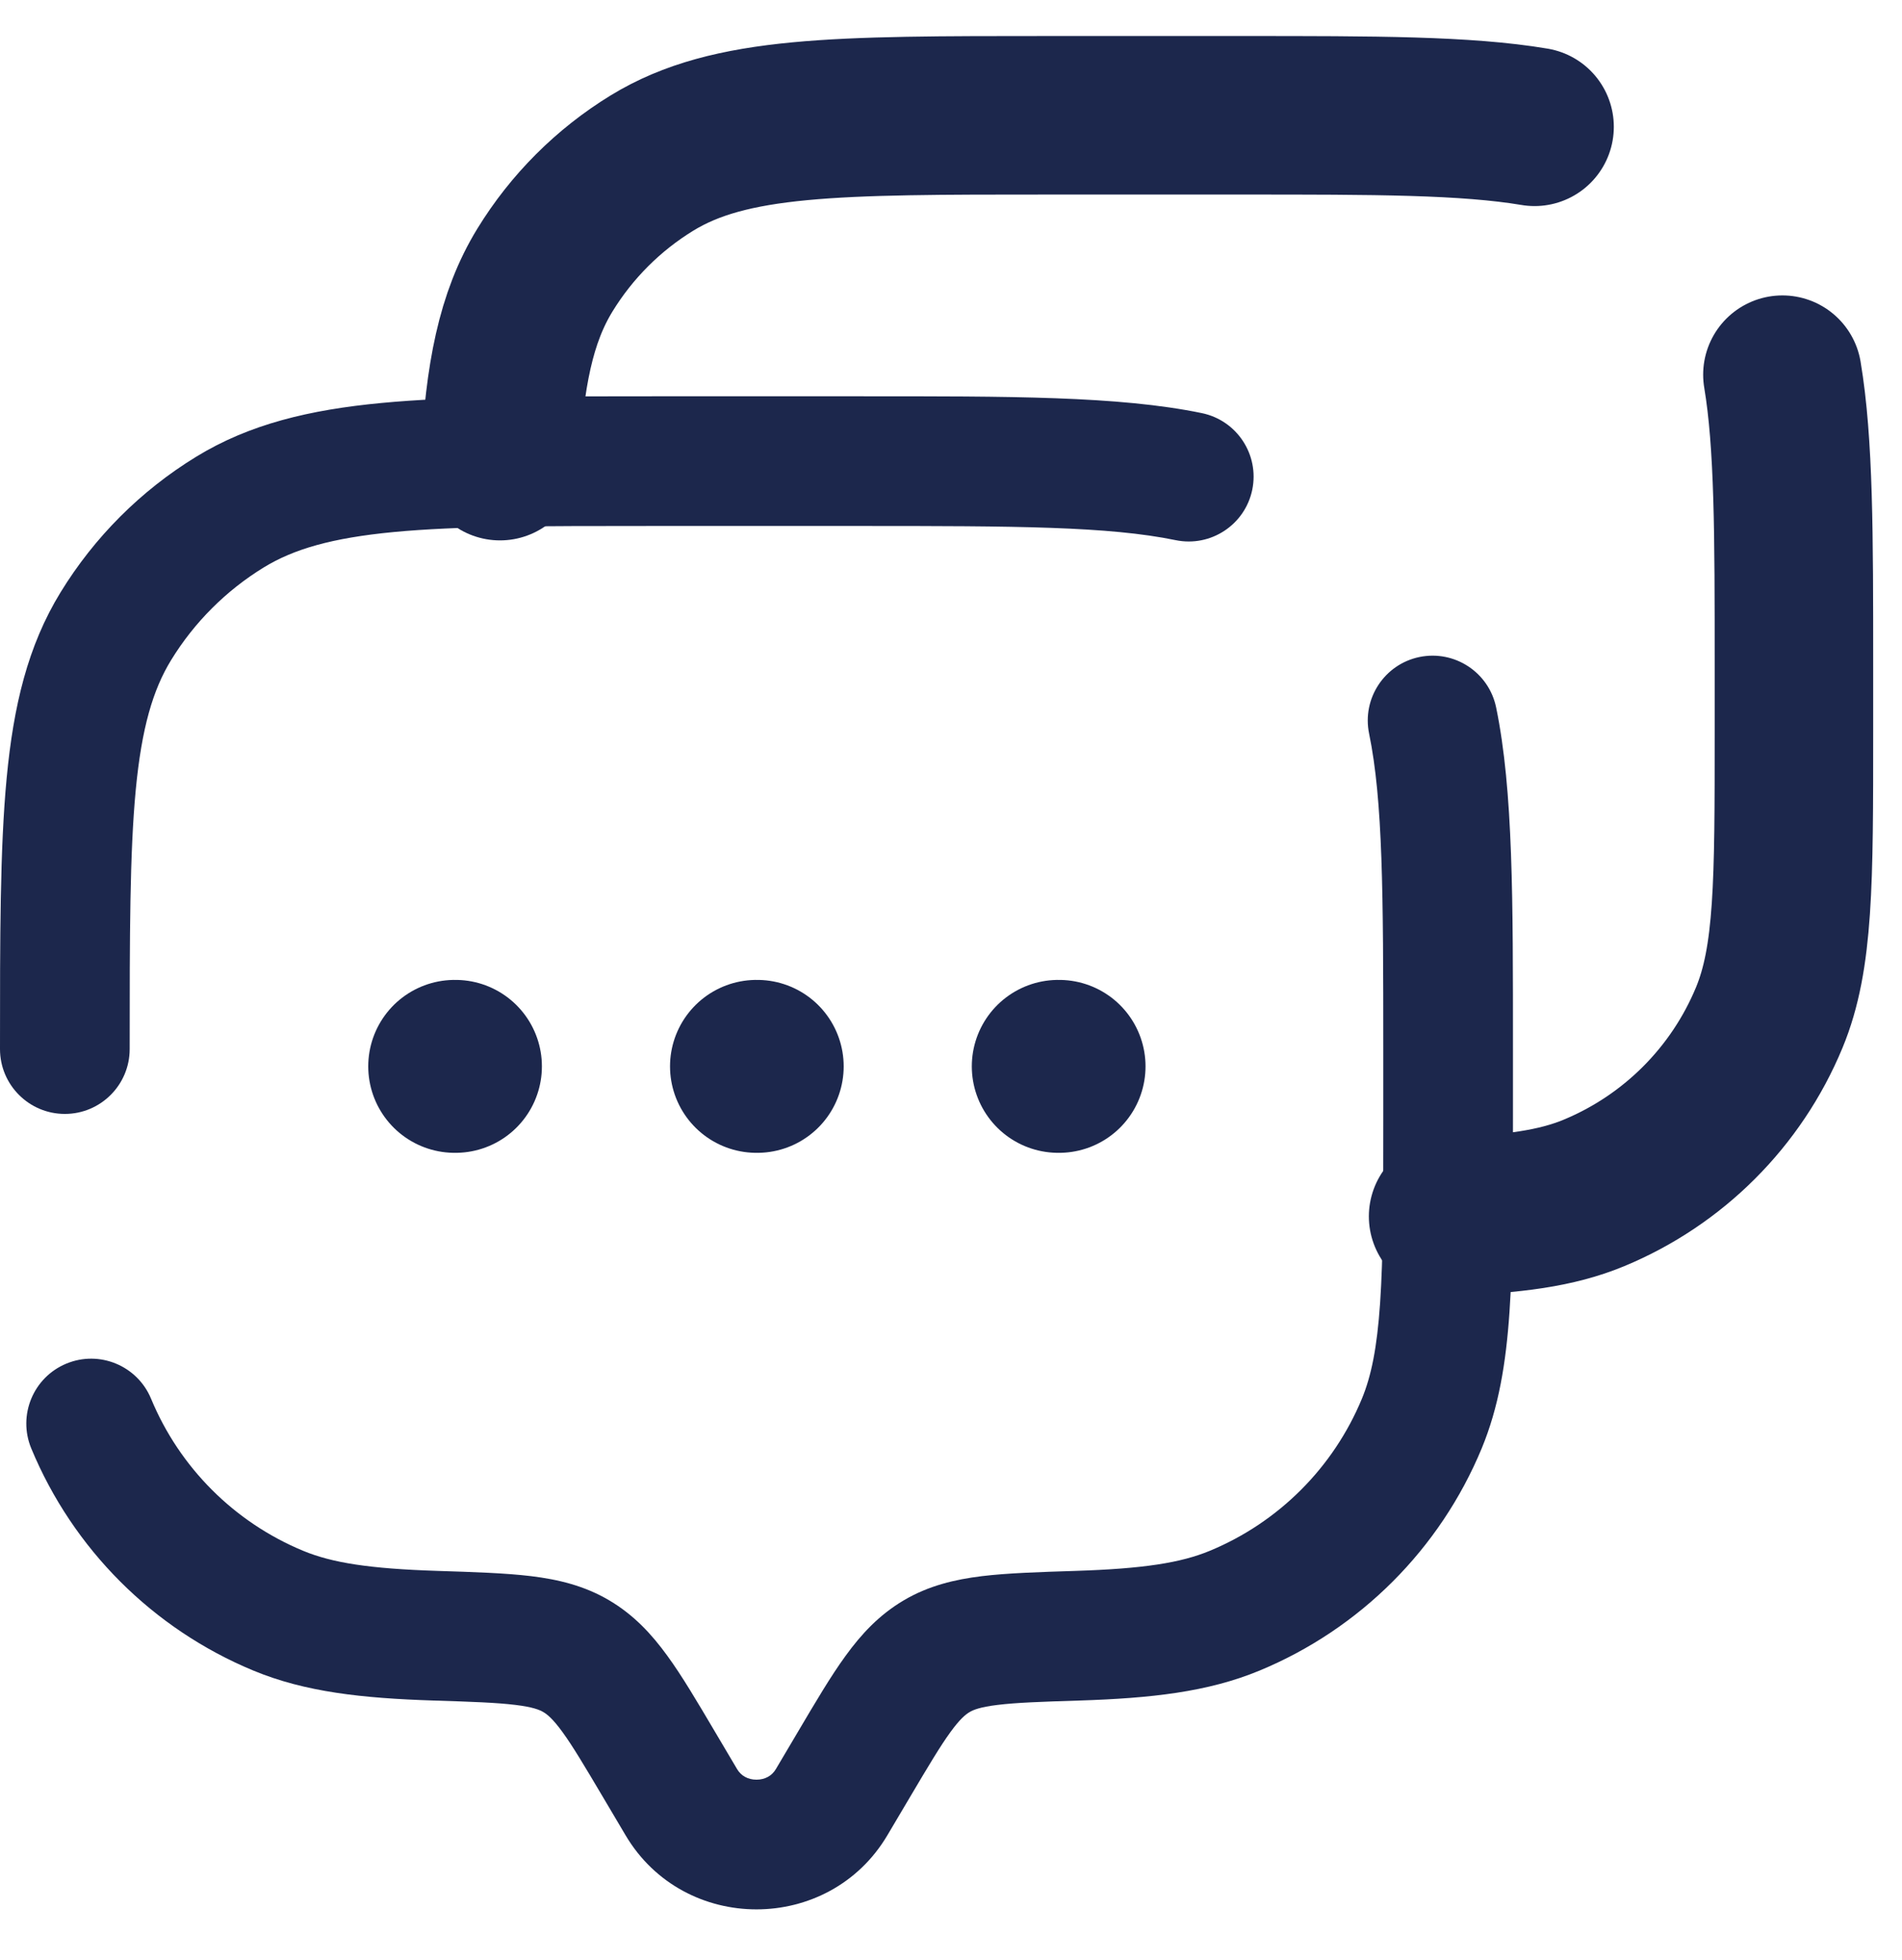 <svg width="33" height="34" viewBox="0 0 33 34" fill="none" xmlns="http://www.w3.org/2000/svg">
<path d="M4.69052e-07 18.2C4.69052e-07 18.821 0.504 19.325 1.125 19.325C1.746 19.325 2.25 18.821 2.25 18.2H4.69052e-07ZM2.621 24.266C2.383 23.692 1.725 23.419 1.151 23.657C0.577 23.895 0.305 24.553 0.542 25.127L2.621 24.266ZM20.398 9.371C21.006 9.496 21.601 9.105 21.727 8.496C21.852 7.888 21.461 7.293 20.852 7.167L20.398 9.371ZM25.958 12.273C25.832 11.664 25.237 11.273 24.628 11.398C24.02 11.524 23.629 12.119 23.754 12.727L25.958 12.273ZM15.397 31.838L15.786 31.181L13.85 30.035L13.461 30.692L15.397 31.838ZM10.464 31.181L10.853 31.838L12.789 30.692L12.4 30.035L10.464 31.181ZM13.461 30.692C13.393 30.807 13.274 30.875 13.125 30.875C12.976 30.875 12.857 30.807 12.789 30.692L10.853 31.838C11.868 33.554 14.382 33.554 15.397 31.838L13.461 30.692ZM11.325 9.125H14.925V6.875H11.325V9.125ZM24 18.2V19.4H26.25V18.2H24ZM7.595 27.253C6.407 27.215 5.761 27.112 5.259 26.904L4.398 28.983C5.294 29.354 6.281 29.462 7.523 29.502L7.595 27.253ZM0.542 25.127C1.266 26.873 2.653 28.26 4.398 28.983L5.259 26.904C4.065 26.409 3.116 25.46 2.621 24.266L0.542 25.127ZM24 19.4C24 20.813 23.999 21.817 23.945 22.606C23.892 23.386 23.791 23.874 23.629 24.266L25.708 25.127C26.002 24.415 26.129 23.654 26.19 22.76C26.251 21.876 26.25 20.783 26.25 19.4H24ZM18.727 29.502C19.969 29.462 20.956 29.354 21.852 28.983L20.991 26.904C20.489 27.112 19.843 27.215 18.655 27.253L18.727 29.502ZM23.629 24.266C23.134 25.46 22.185 26.409 20.991 26.904L21.852 28.983C23.597 28.26 24.984 26.873 25.708 25.127L23.629 24.266ZM11.325 6.875C9.383 6.875 7.847 6.874 6.619 6.991C5.374 7.109 4.33 7.356 3.402 7.925L4.578 9.843C5.093 9.528 5.752 9.333 6.832 9.23C7.929 9.126 9.339 9.125 11.325 9.125V6.875ZM2.25 18.2C2.25 16.214 2.251 14.804 2.355 13.707C2.458 12.627 2.653 11.968 2.968 11.453L1.05 10.277C0.481 11.205 0.234 12.249 0.116 13.494C-0.001 14.722 4.69052e-07 16.258 4.69052e-07 18.2H2.25ZM3.402 7.925C2.443 8.512 1.637 9.319 1.05 10.277L2.968 11.453C3.37 10.797 3.922 10.245 4.578 9.843L3.402 7.925ZM12.4 30.035C12.099 29.526 11.835 29.077 11.578 28.725C11.309 28.354 11 28.018 10.572 27.765L9.427 29.702C9.496 29.743 9.591 29.818 9.758 30.047C9.938 30.294 10.141 30.636 10.464 31.181L12.4 30.035ZM7.523 29.502C8.191 29.523 8.618 29.538 8.943 29.578C9.249 29.615 9.365 29.665 9.427 29.702L10.572 27.765C10.138 27.508 9.681 27.401 9.215 27.344C8.767 27.29 8.223 27.273 7.595 27.253L7.523 29.502ZM15.786 31.181C16.109 30.636 16.312 30.294 16.492 30.047C16.659 29.818 16.754 29.743 16.823 29.702L15.678 27.765C15.25 28.018 14.941 28.354 14.672 28.725C14.415 29.077 14.151 29.526 13.85 30.035L15.786 31.181ZM18.655 27.253C18.027 27.273 17.483 27.29 17.035 27.344C16.57 27.401 16.112 27.508 15.678 27.765L16.823 29.702C16.885 29.665 17.001 29.615 17.307 29.578C17.632 29.538 18.059 29.523 18.727 29.502L18.655 27.253ZM14.925 9.125C17.622 9.125 19.234 9.131 20.398 9.371L20.852 7.167C19.408 6.869 17.513 6.875 14.925 6.875V9.125ZM26.25 18.2C26.25 15.612 26.256 13.717 25.958 12.273L23.754 12.727C23.994 13.891 24 15.503 24 18.2H26.25Z" fill="#1C274C"/>
<path d="M8.675 8C8.752 6.512 8.95 5.509 9.454 4.686C9.918 3.929 10.554 3.293 11.311 2.829C12.664 2 14.505 2 18.187 2H21.562C23.855 2 25.433 2 26.625 2.2M25.125 21.103C26.247 21.066 27.004 20.965 27.652 20.697C29.031 20.126 30.126 19.031 30.697 17.653C31.125 16.619 31.125 15.308 31.125 12.688V11.562C31.125 9.27 31.125 7.692 30.925 6.5" stroke="#1C274C" stroke-width="2.75" stroke-linecap="round"/>
<path d="M7.889 18.5H7.902M13.125 18.5H13.138M18.361 18.5H18.375" stroke="#1C274C" stroke-width="3" stroke-linecap="round" stroke-linejoin="round"/>
</svg>
